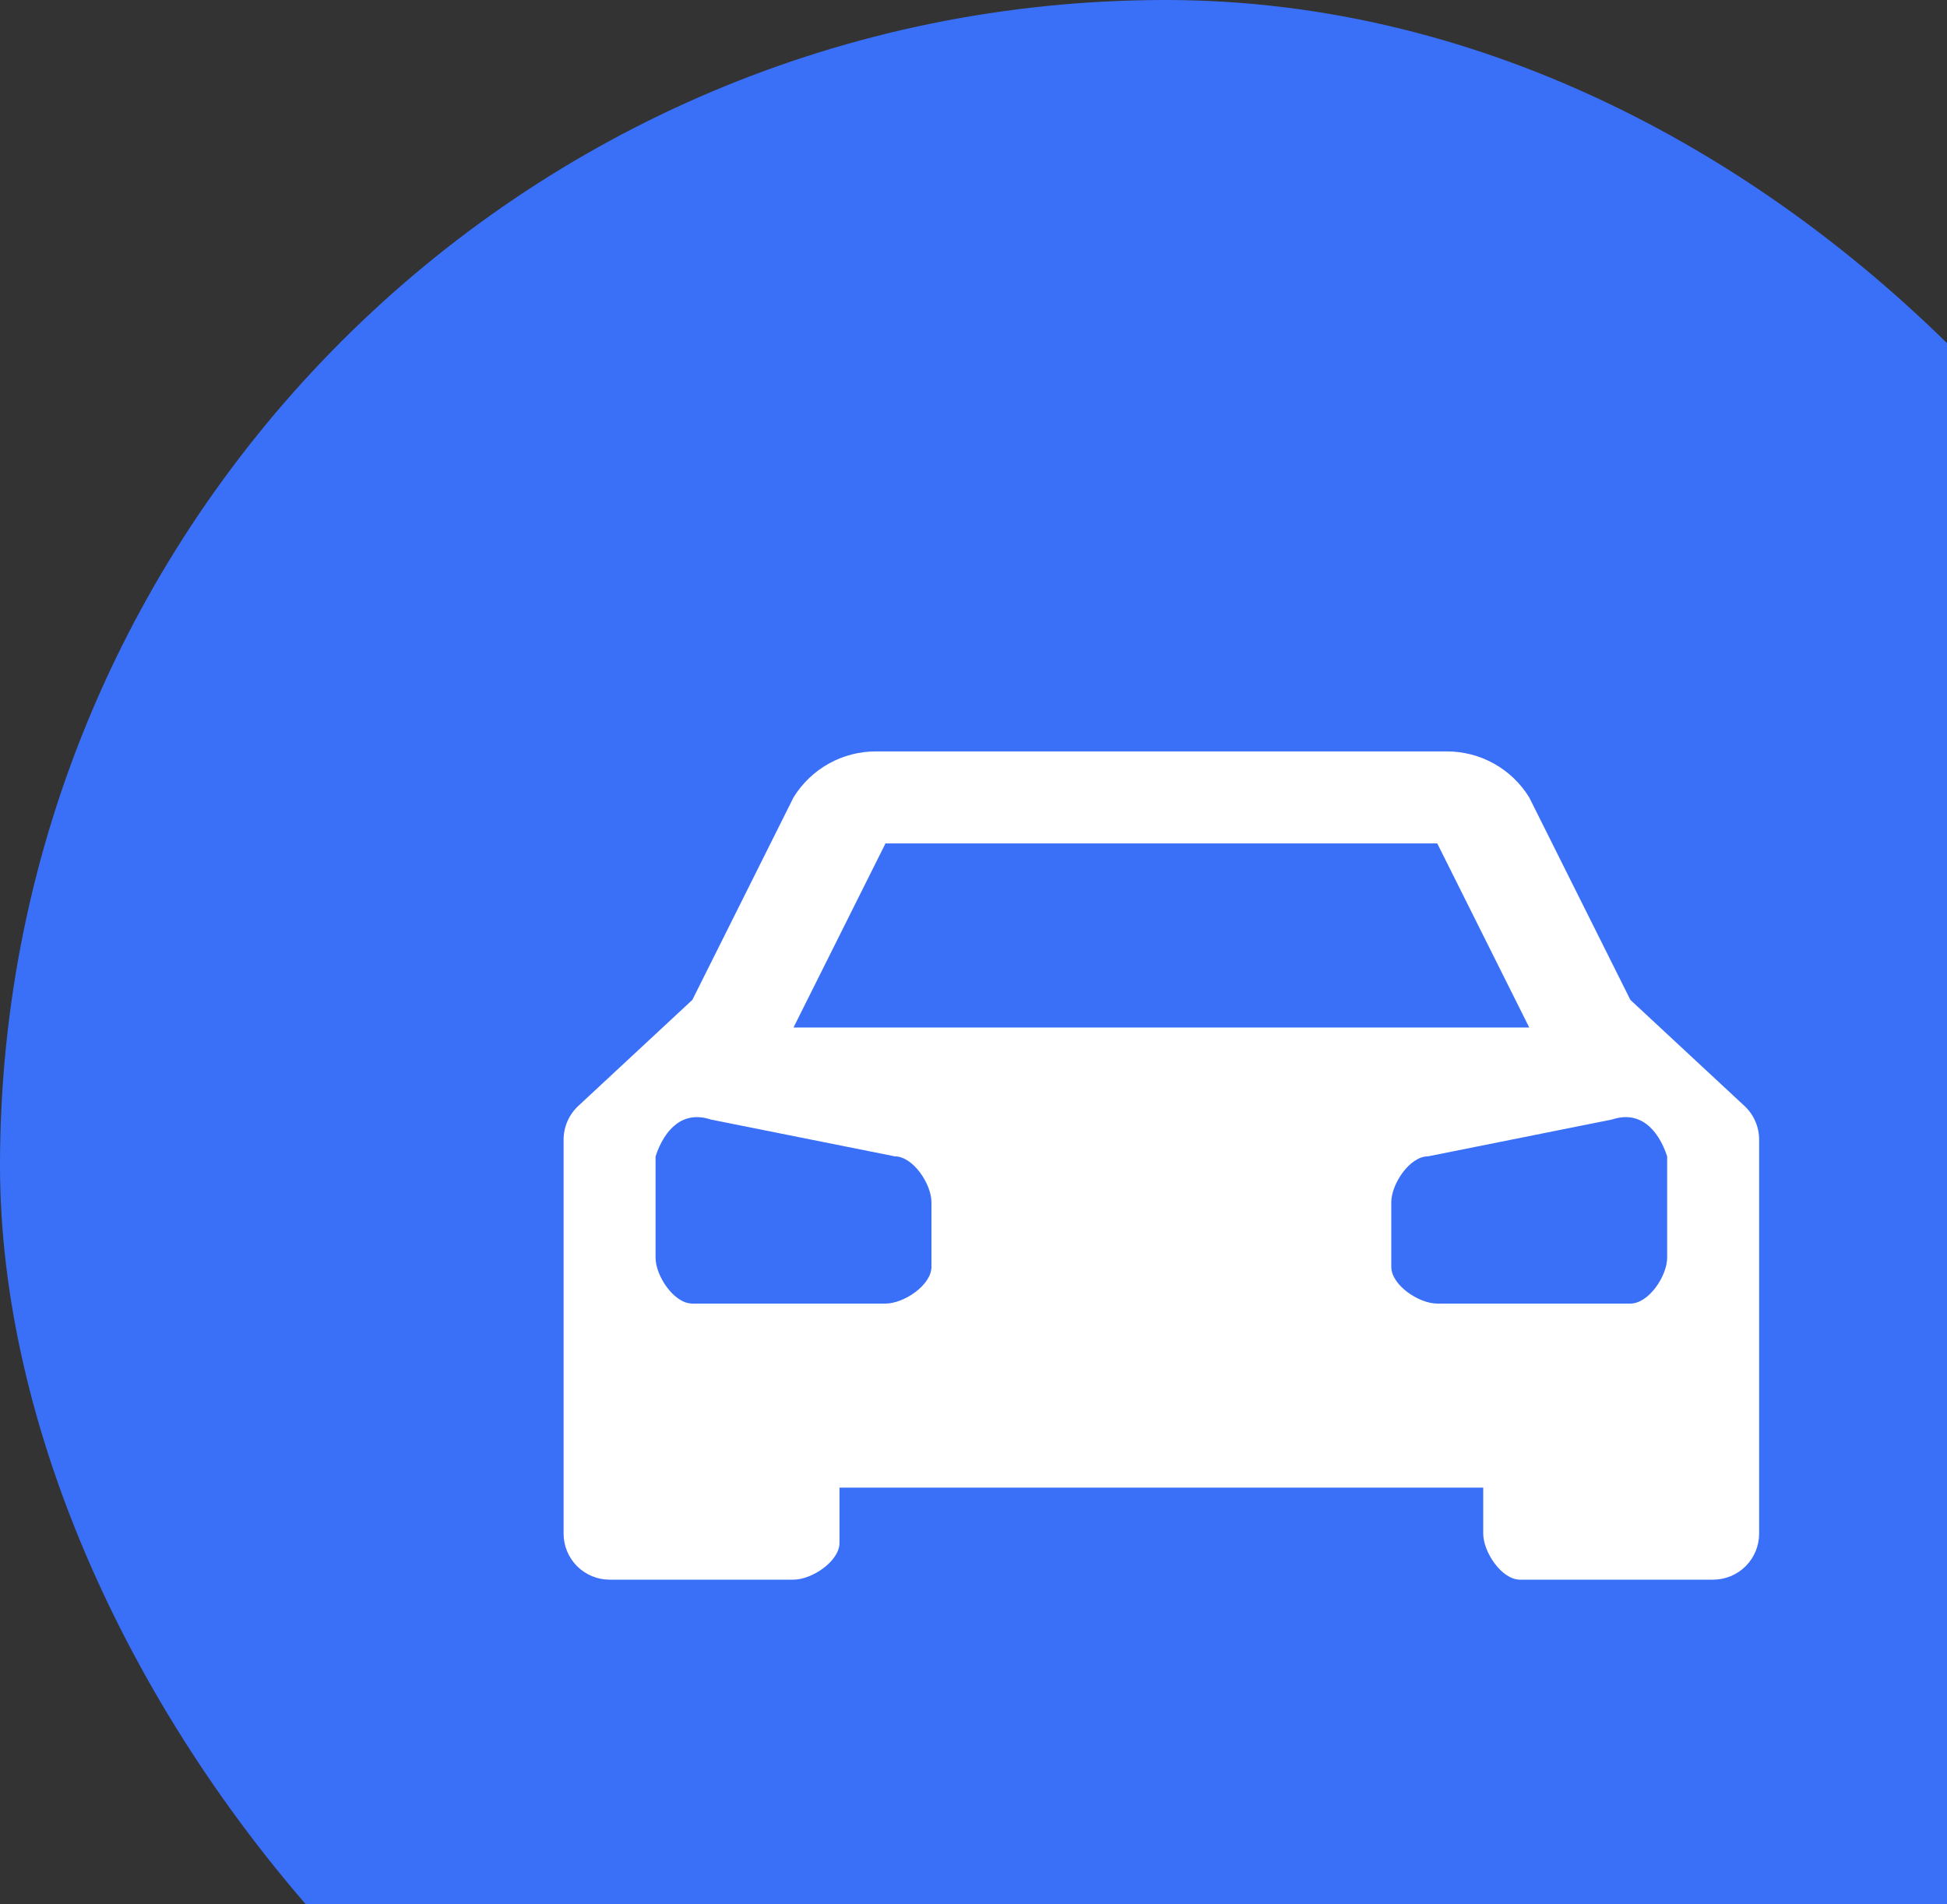 <svg width="228" height="223" viewBox="0 0 228 223" fill="none" xmlns="http://www.w3.org/2000/svg">
<rect x="0" y="0" width="228" height="223" fill="#333333" stroke="none"/>
<rect width="273" height="273" rx="136.5" fill="#3A6FF8"/>
<path d="M204.277 129.516L190.923 117.1L179.077 93.389C178.06 91.734 176.634 90.368 174.936 89.424C173.238 88.48 171.327 87.99 169.385 88H102.615C100.673 87.99 98.762 88.48 97.064 89.424C95.366 90.368 93.94 91.734 92.923 93.389L81.077 117.1L67.723 129.516C67.179 130.021 66.745 130.633 66.449 131.314C66.152 131.994 65.999 132.729 66 133.472V179.611C66 181.04 66.567 182.411 67.577 183.422C68.587 184.432 69.957 185 71.385 185H92.923C95.077 185 98.308 182.844 98.308 180.689V174.222H173.692V179.611C173.692 181.767 175.846 185 178 185H200.615C202.043 185 203.413 184.432 204.423 183.422C205.433 182.411 206 181.04 206 179.611V133.472C206.001 132.729 205.848 131.994 205.551 131.314C205.255 130.633 204.821 130.021 204.277 129.516ZM103.692 98.778H168.308L179.077 120.333H92.923L103.692 98.778ZM109.077 148.356C109.077 150.511 105.846 152.667 103.692 152.667H81.077C78.923 152.667 76.769 149.433 76.769 147.278V135.422C77.846 132.189 80 130.033 83.231 131.111L104.769 135.422C106.923 135.422 109.077 138.656 109.077 140.811V148.356ZM195.231 147.278C195.231 149.433 193.077 152.667 190.923 152.667H168.308C166.154 152.667 162.923 150.511 162.923 148.356V140.811C162.923 138.656 165.077 135.422 167.231 135.422L188.769 131.111C192 130.033 194.154 132.189 195.231 135.422V147.278Z" fill="white"/>
</svg>
